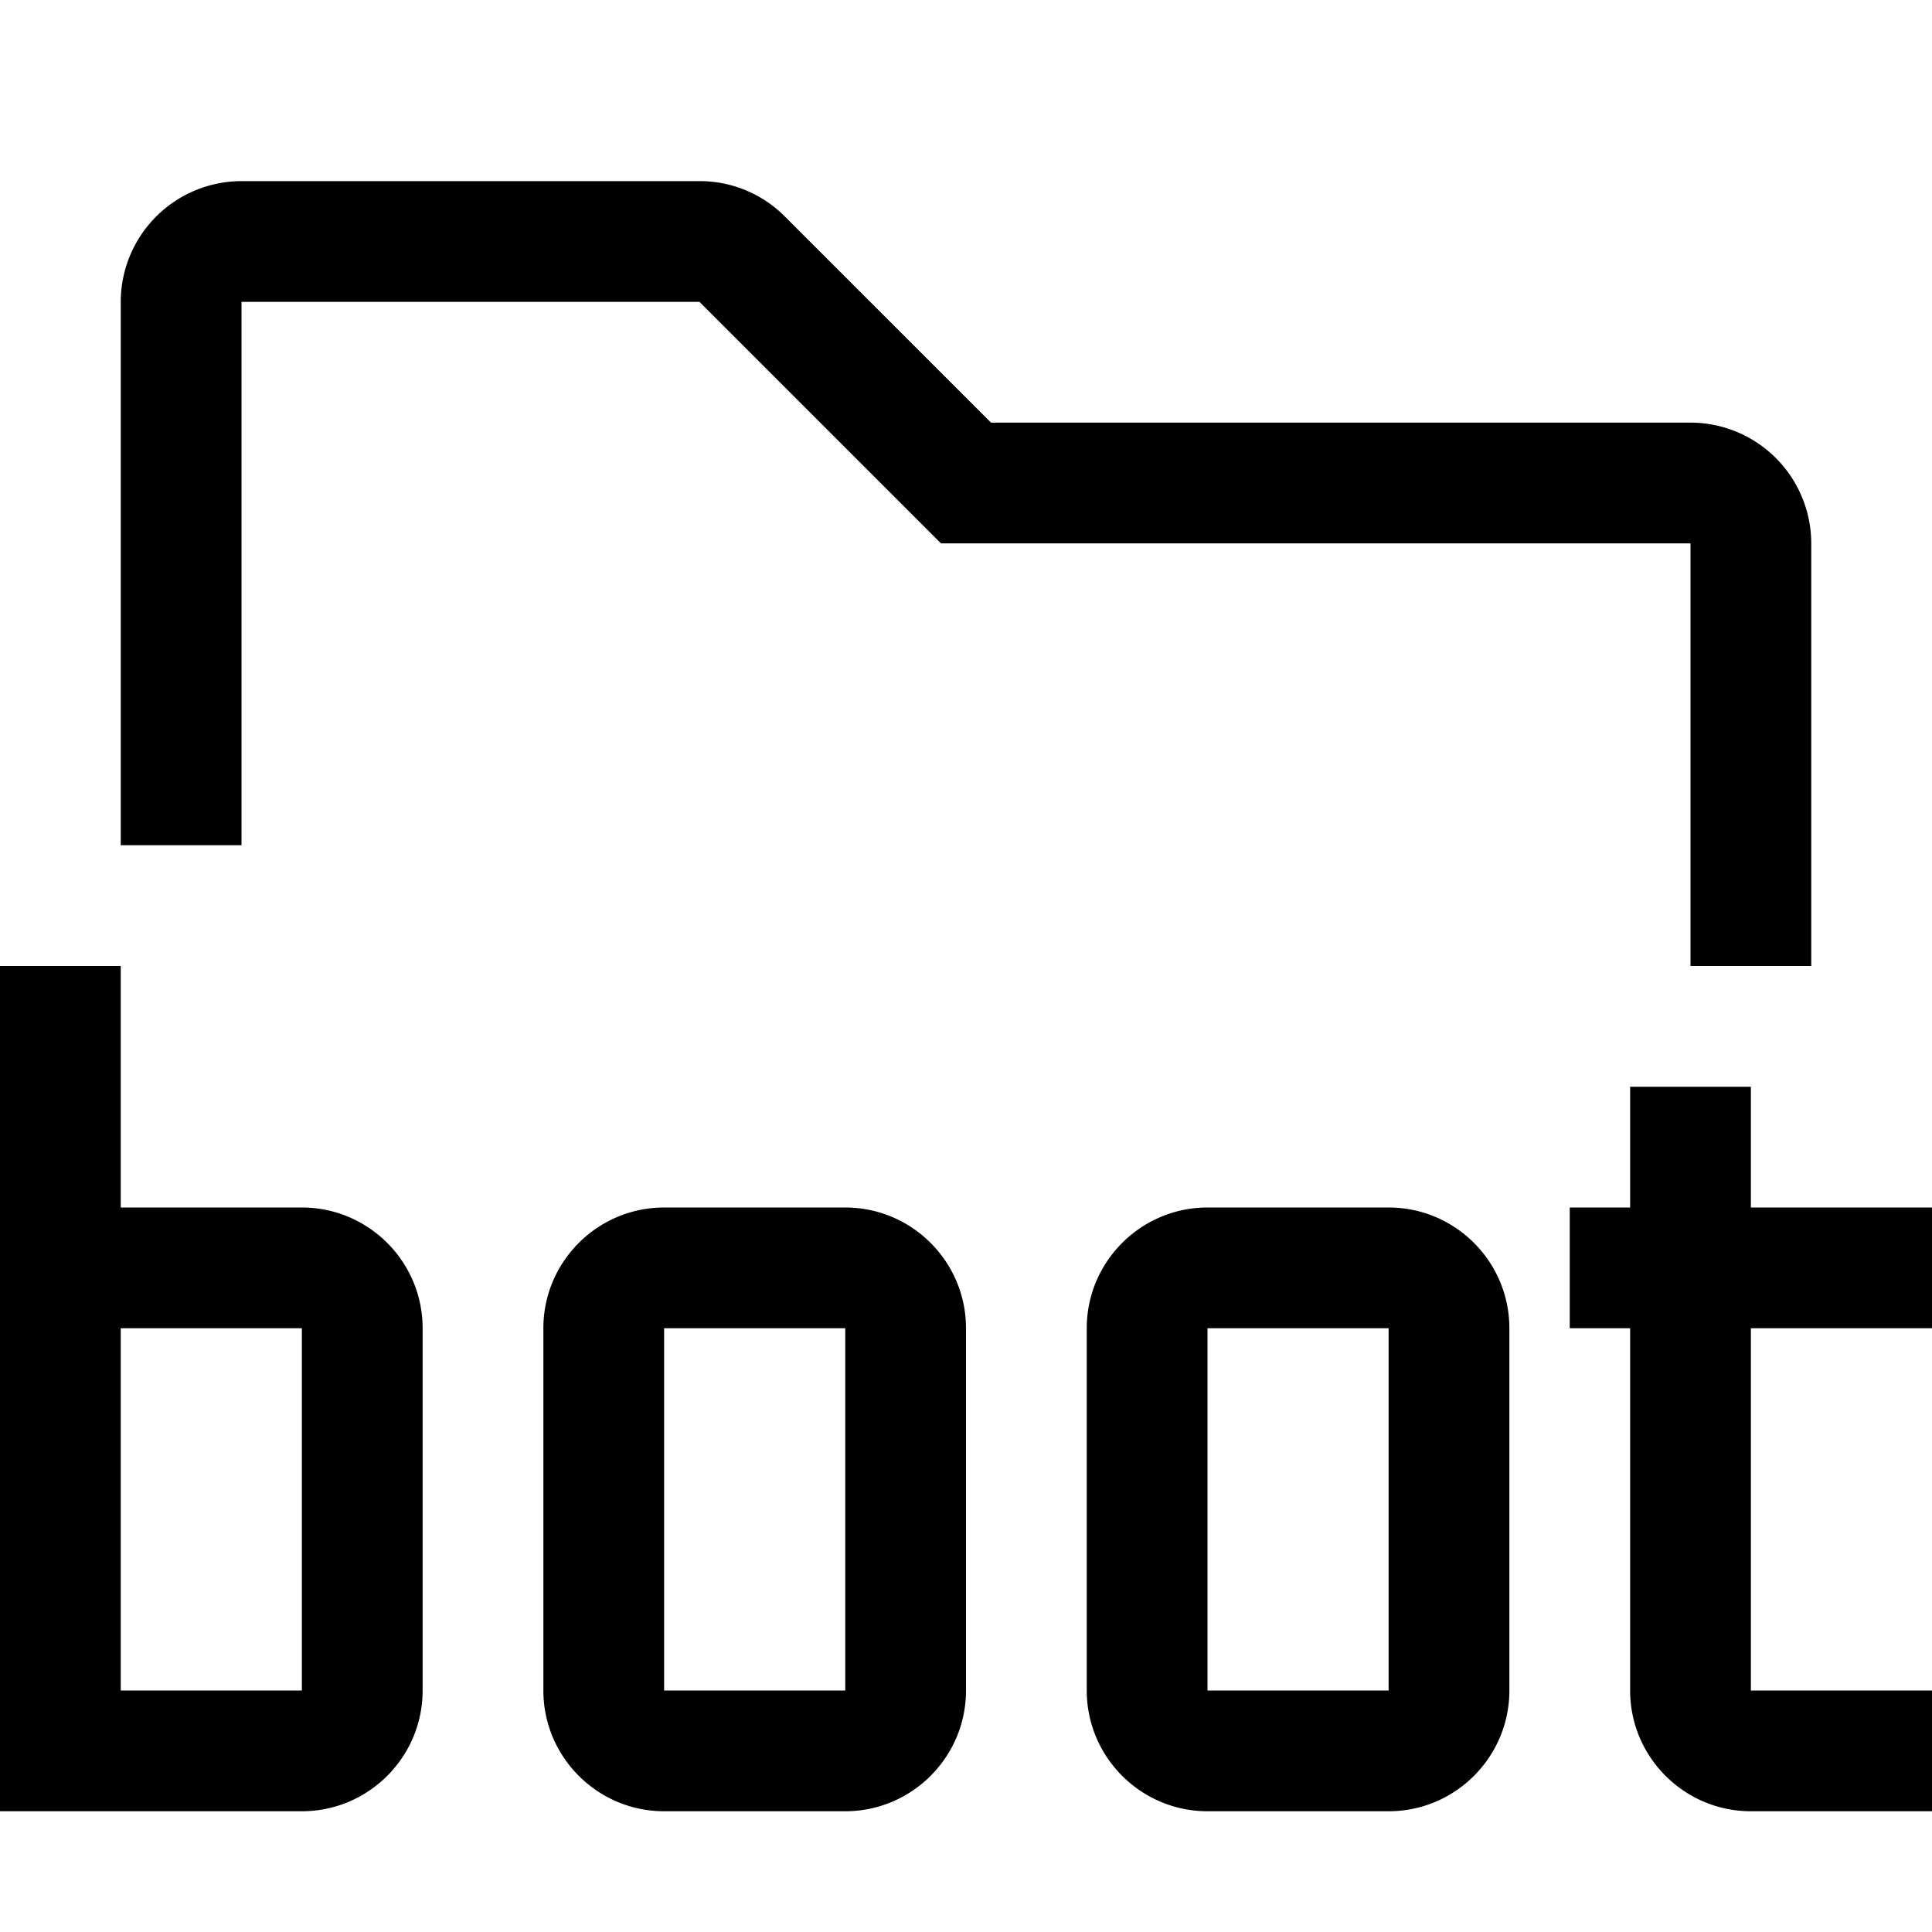 <?xml version="1.0" encoding="utf-8"?>
<!-- Generator: www.svgicons.com -->
<svg xmlns="http://www.w3.org/2000/svg" width="800" height="800" viewBox="0 0 32 32">
<path fill="currentColor" d="M32 22v-2h-3v-2h-2v2h-1v2h1v6c0 1.103.898 2 2 2h3v-2h-3v-6zm-9 8h-3c-1.102 0-2-.897-2-2v-6c0-1.103.898-2 2-2h3c1.103 0 2 .897 2 2v6c0 1.103-.897 2-2 2m-3-8v6h3v-6zm-6 8h-3c-1.102 0-2-.897-2-2v-6c0-1.103.898-2 2-2h3c1.103 0 2 .897 2 2v6c0 1.103-.897 2-2 2m-3-8v6h3v-6zm-6-2H2v-4H0v14h5c1.103 0 2-.897 2-2v-6c0-1.103-.897-2-2-2m-3 8v-6h3v6zm2-14V5h7.586l4 4H28v7h2V9a2.002 2.002 0 0 0-2-2H16.414L13 3.586A1.987 1.987 0 0 0 11.586 3H4a2.002 2.002 0 0 0-2 2v9z"/>
</svg>